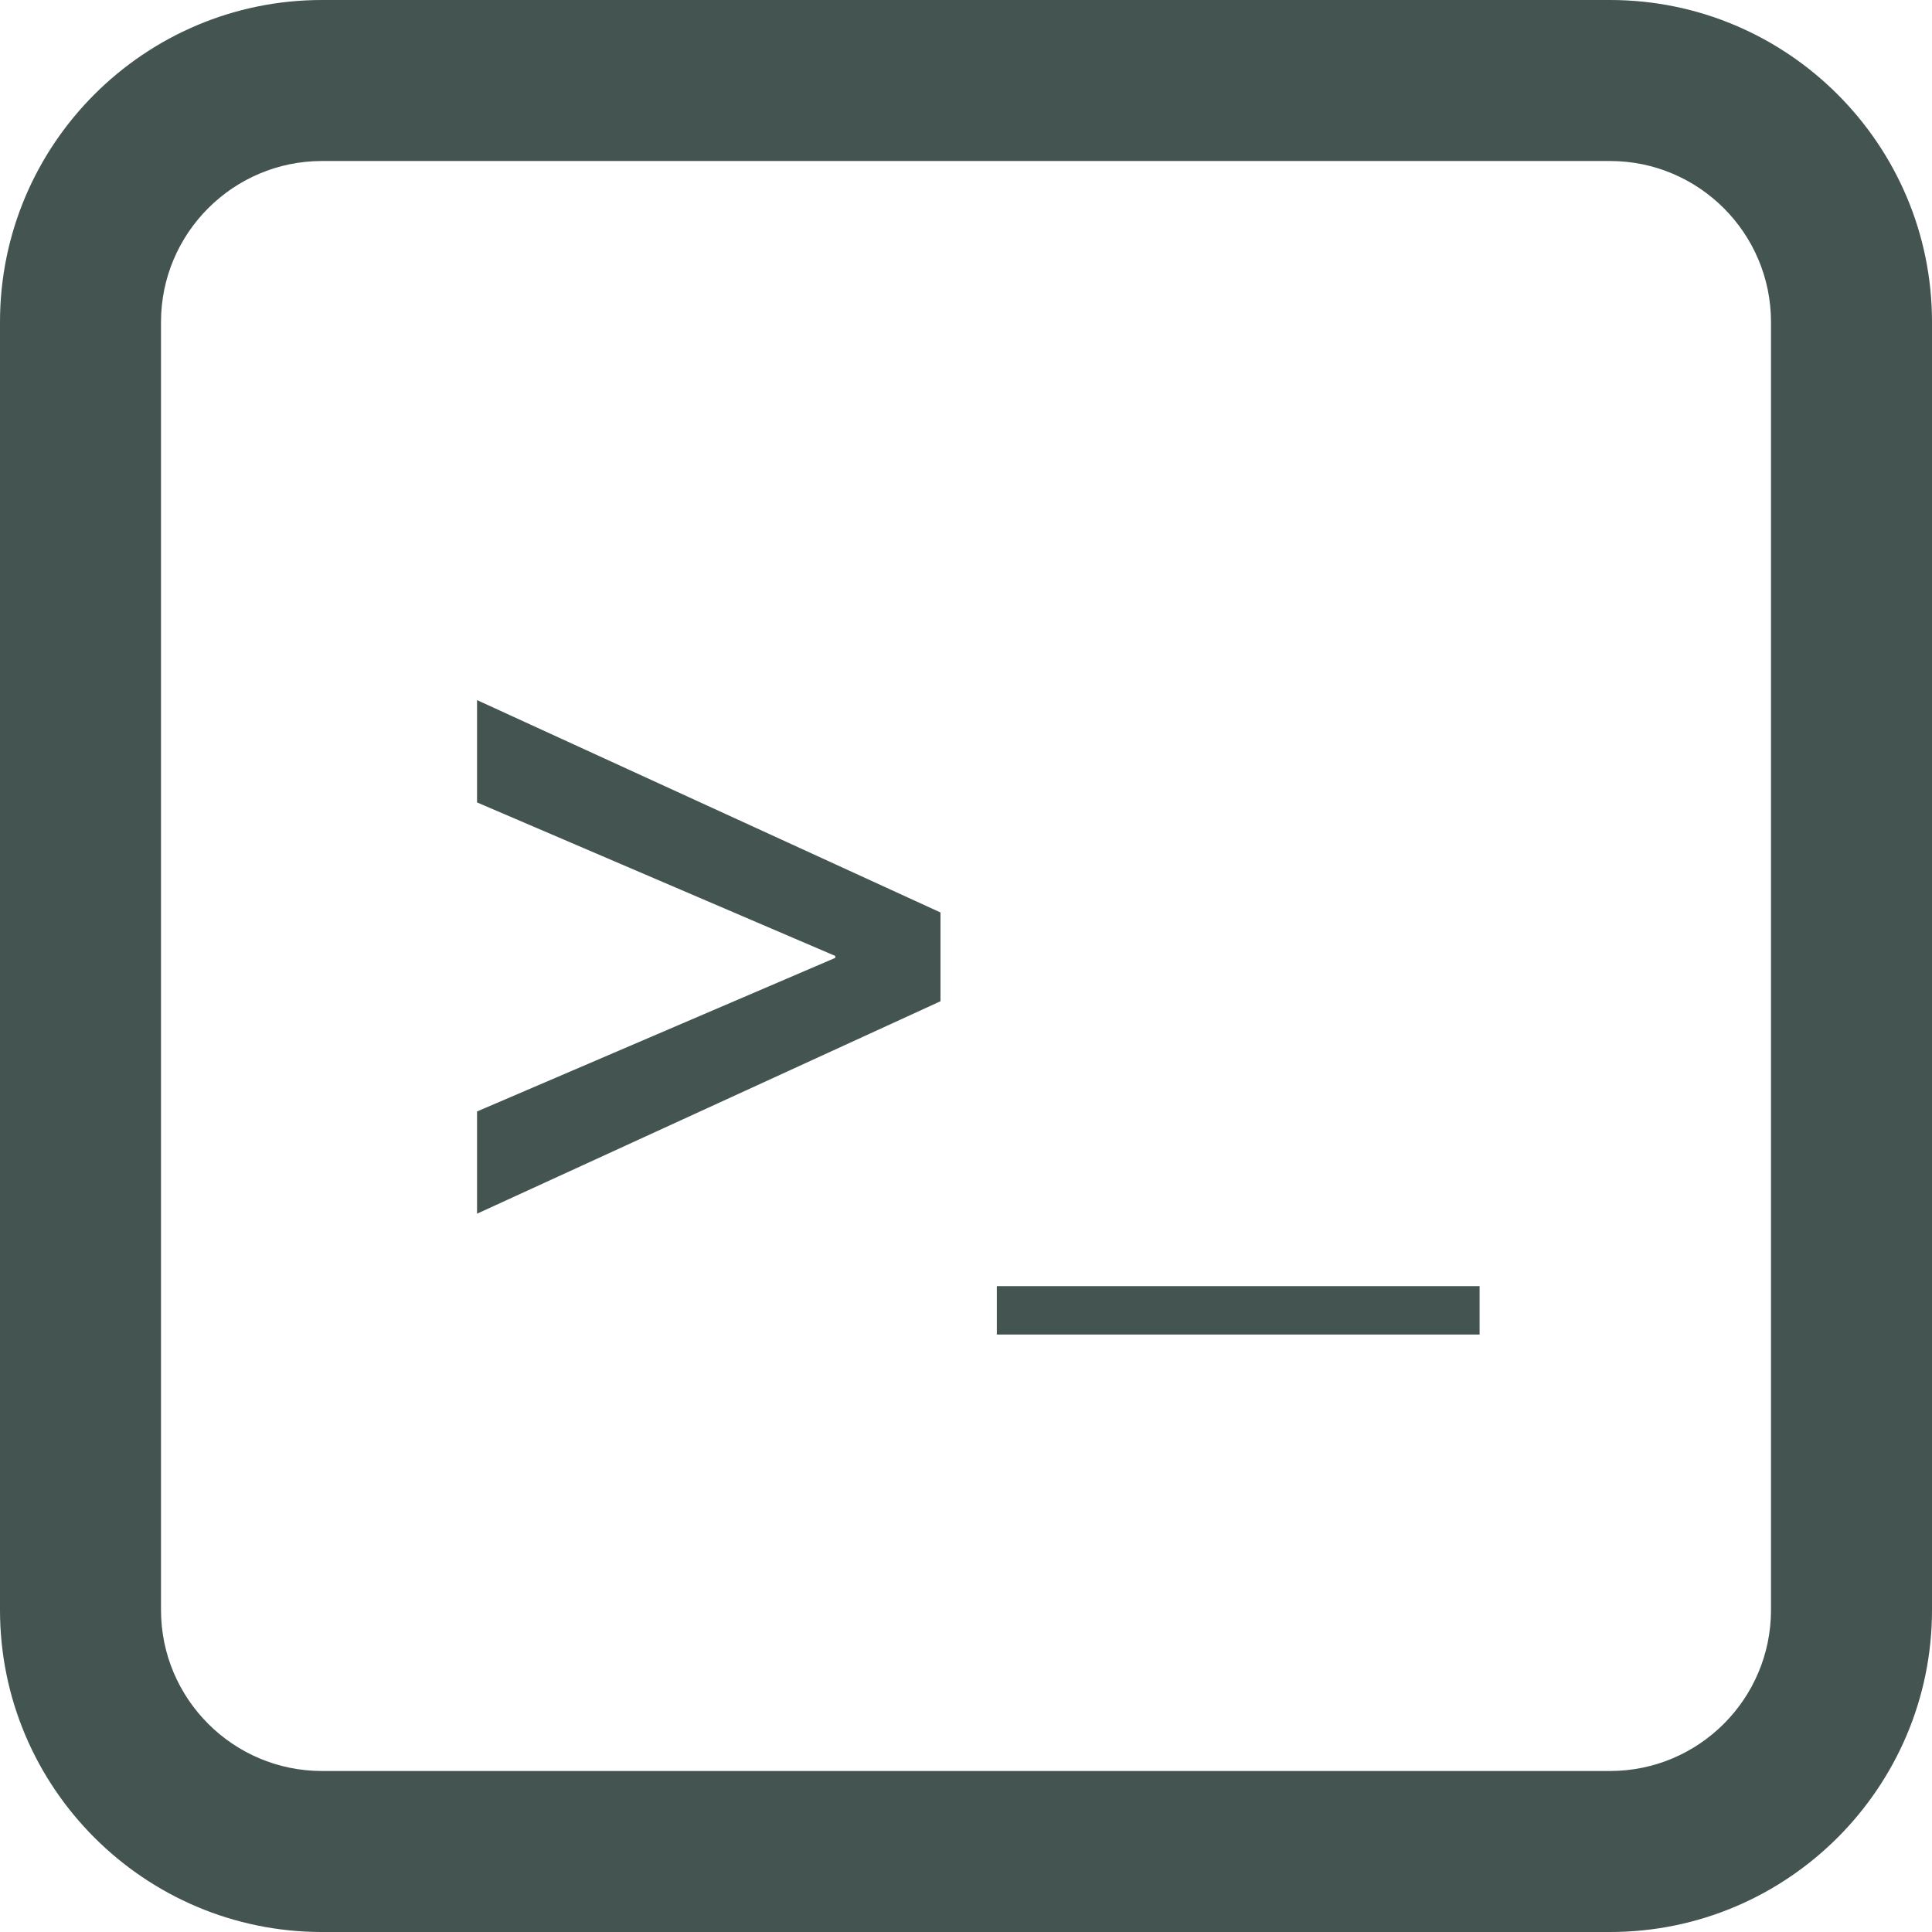 
  <svg
    viewBox="0 0 24 24"
    xmlns="http://www.w3.org/2000/svg"
     fill="#435451">
    <g >
      <path d="M20,0H4C1.794,0,0,1.794,0,4v16c0,2.206,1.794,4,4,4h16c2.206,0,4-1.794,4-4V4C24,1.794,22.206,0,20,0z M22,20
        c0,1.104-0.896,2-2,2H4c-1.103,0-2-0.896-2-2V4c0-1.103,0.897-2,2-2h16c1.104,0,2,0.897,2,2V20z"/>
      <polygon points="5.926,9.968 10.376,11.875 10.376,11.899 5.926,13.807 5.926,15.077 11.683,12.438 11.683,11.335 5.926,8.697"/>
      <rect x="12.383" y="15.977" width="5.997" height="0.601"/>
    </g>
  </svg>

